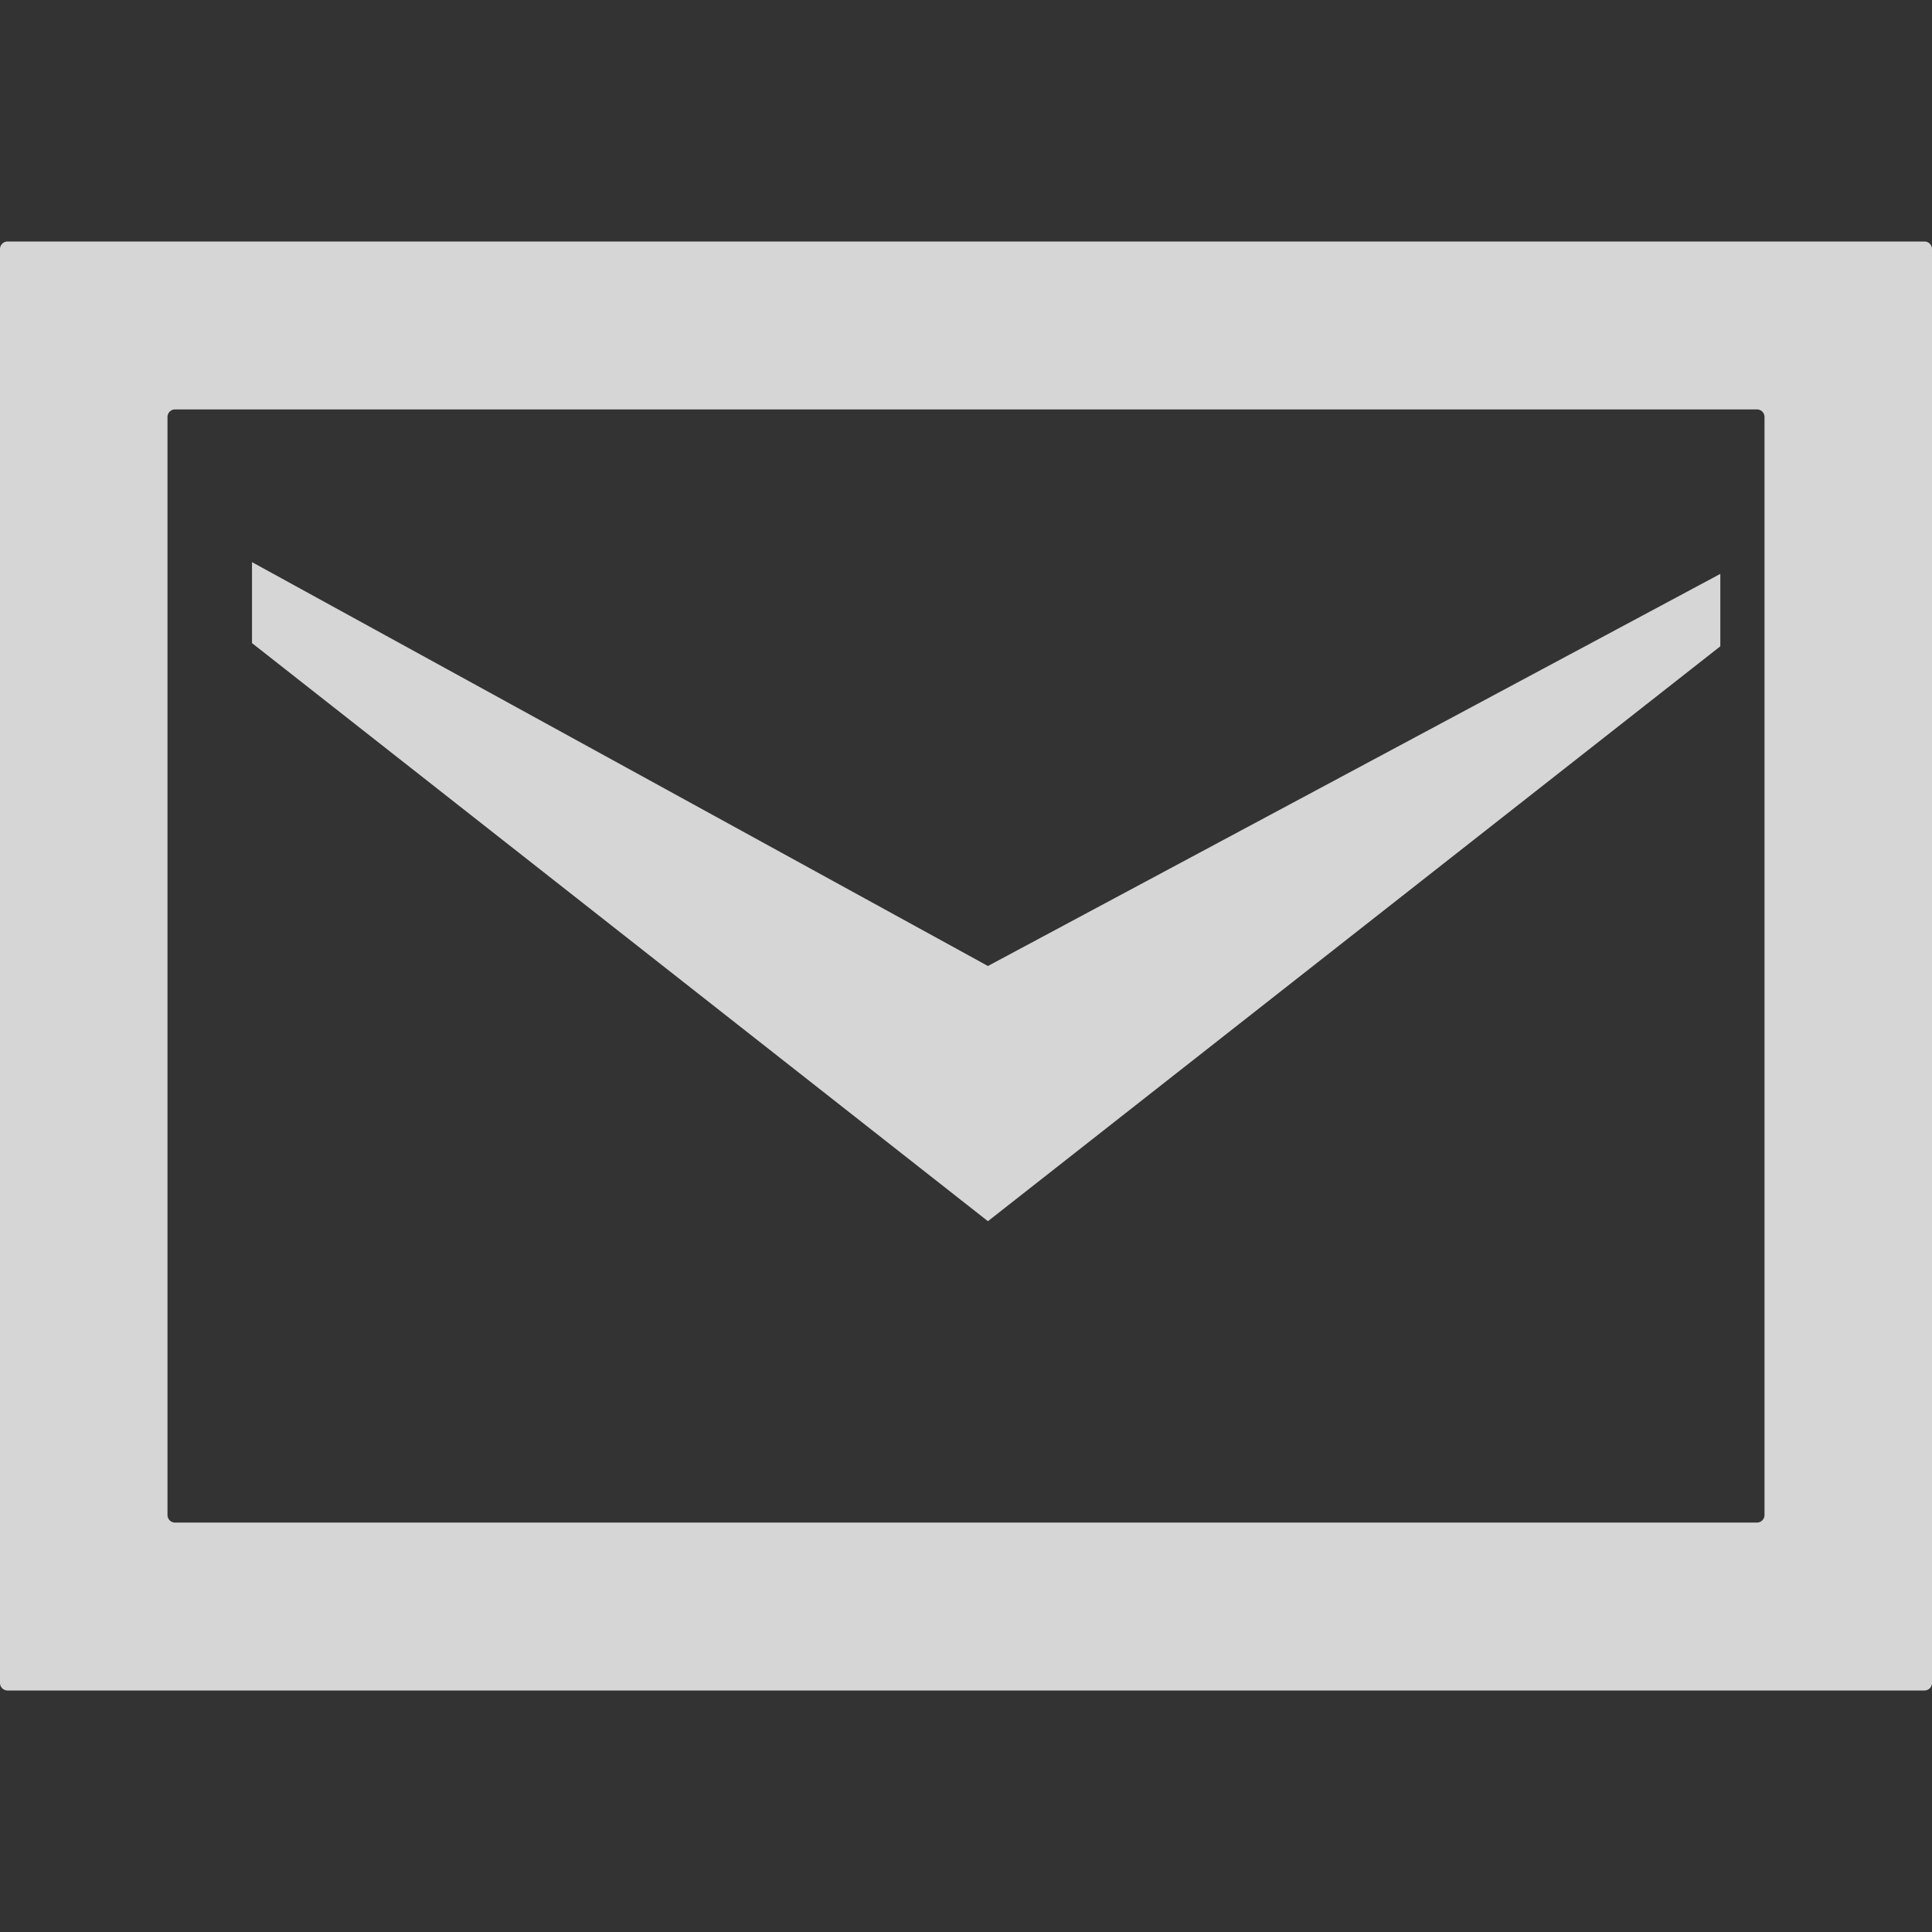 <svg id="グループ_198" data-name="グループ 198" xmlns="http://www.w3.org/2000/svg" width="23" height="23" viewBox="0 0 23 23">
  <rect x="0" y="0" width="23" height="23" fill="#333333" stroke="none"/>
  <rect id="長方形_258" data-name="長方形 258" width="23" height="23" fill="none"/>
  <g id="メールのアイコン素材_その3_1_" data-name="メールのアイコン素材 その3 (1)" transform="translate(4)">
    <path id="パス_687" data-name="パス 687" d="M20.24,6.832v.862l-8.719,6.844L2.76,7.656V6.692L11.521,11.5Z" transform="translate(-3.76)" fill="rgba(255,255,255,0.8)"/>
    <g id="グループ_197" data-name="グループ 197">
      <path id="パス_688" data-name="パス 688" d="M.09,2.875a.09.09,0,0,0-.09.09v17.07a.09.09,0,0,0,.09.09H22.91a.09.09,0,0,0,.09-.09V2.965a.09.09,0,0,0-.09-.09ZM2.084,18.126a.09.09,0,0,1-.09-.09V4.964a.09.09,0,0,1,.09-.09H20.916a.09.09,0,0,1,.09.09V18.036a.09.09,0,0,1-.09.09H2.084Z" transform="translate(-4)" fill="rgba(255,255,255,0.8)"/>
    </g>
  </g>
</svg>
